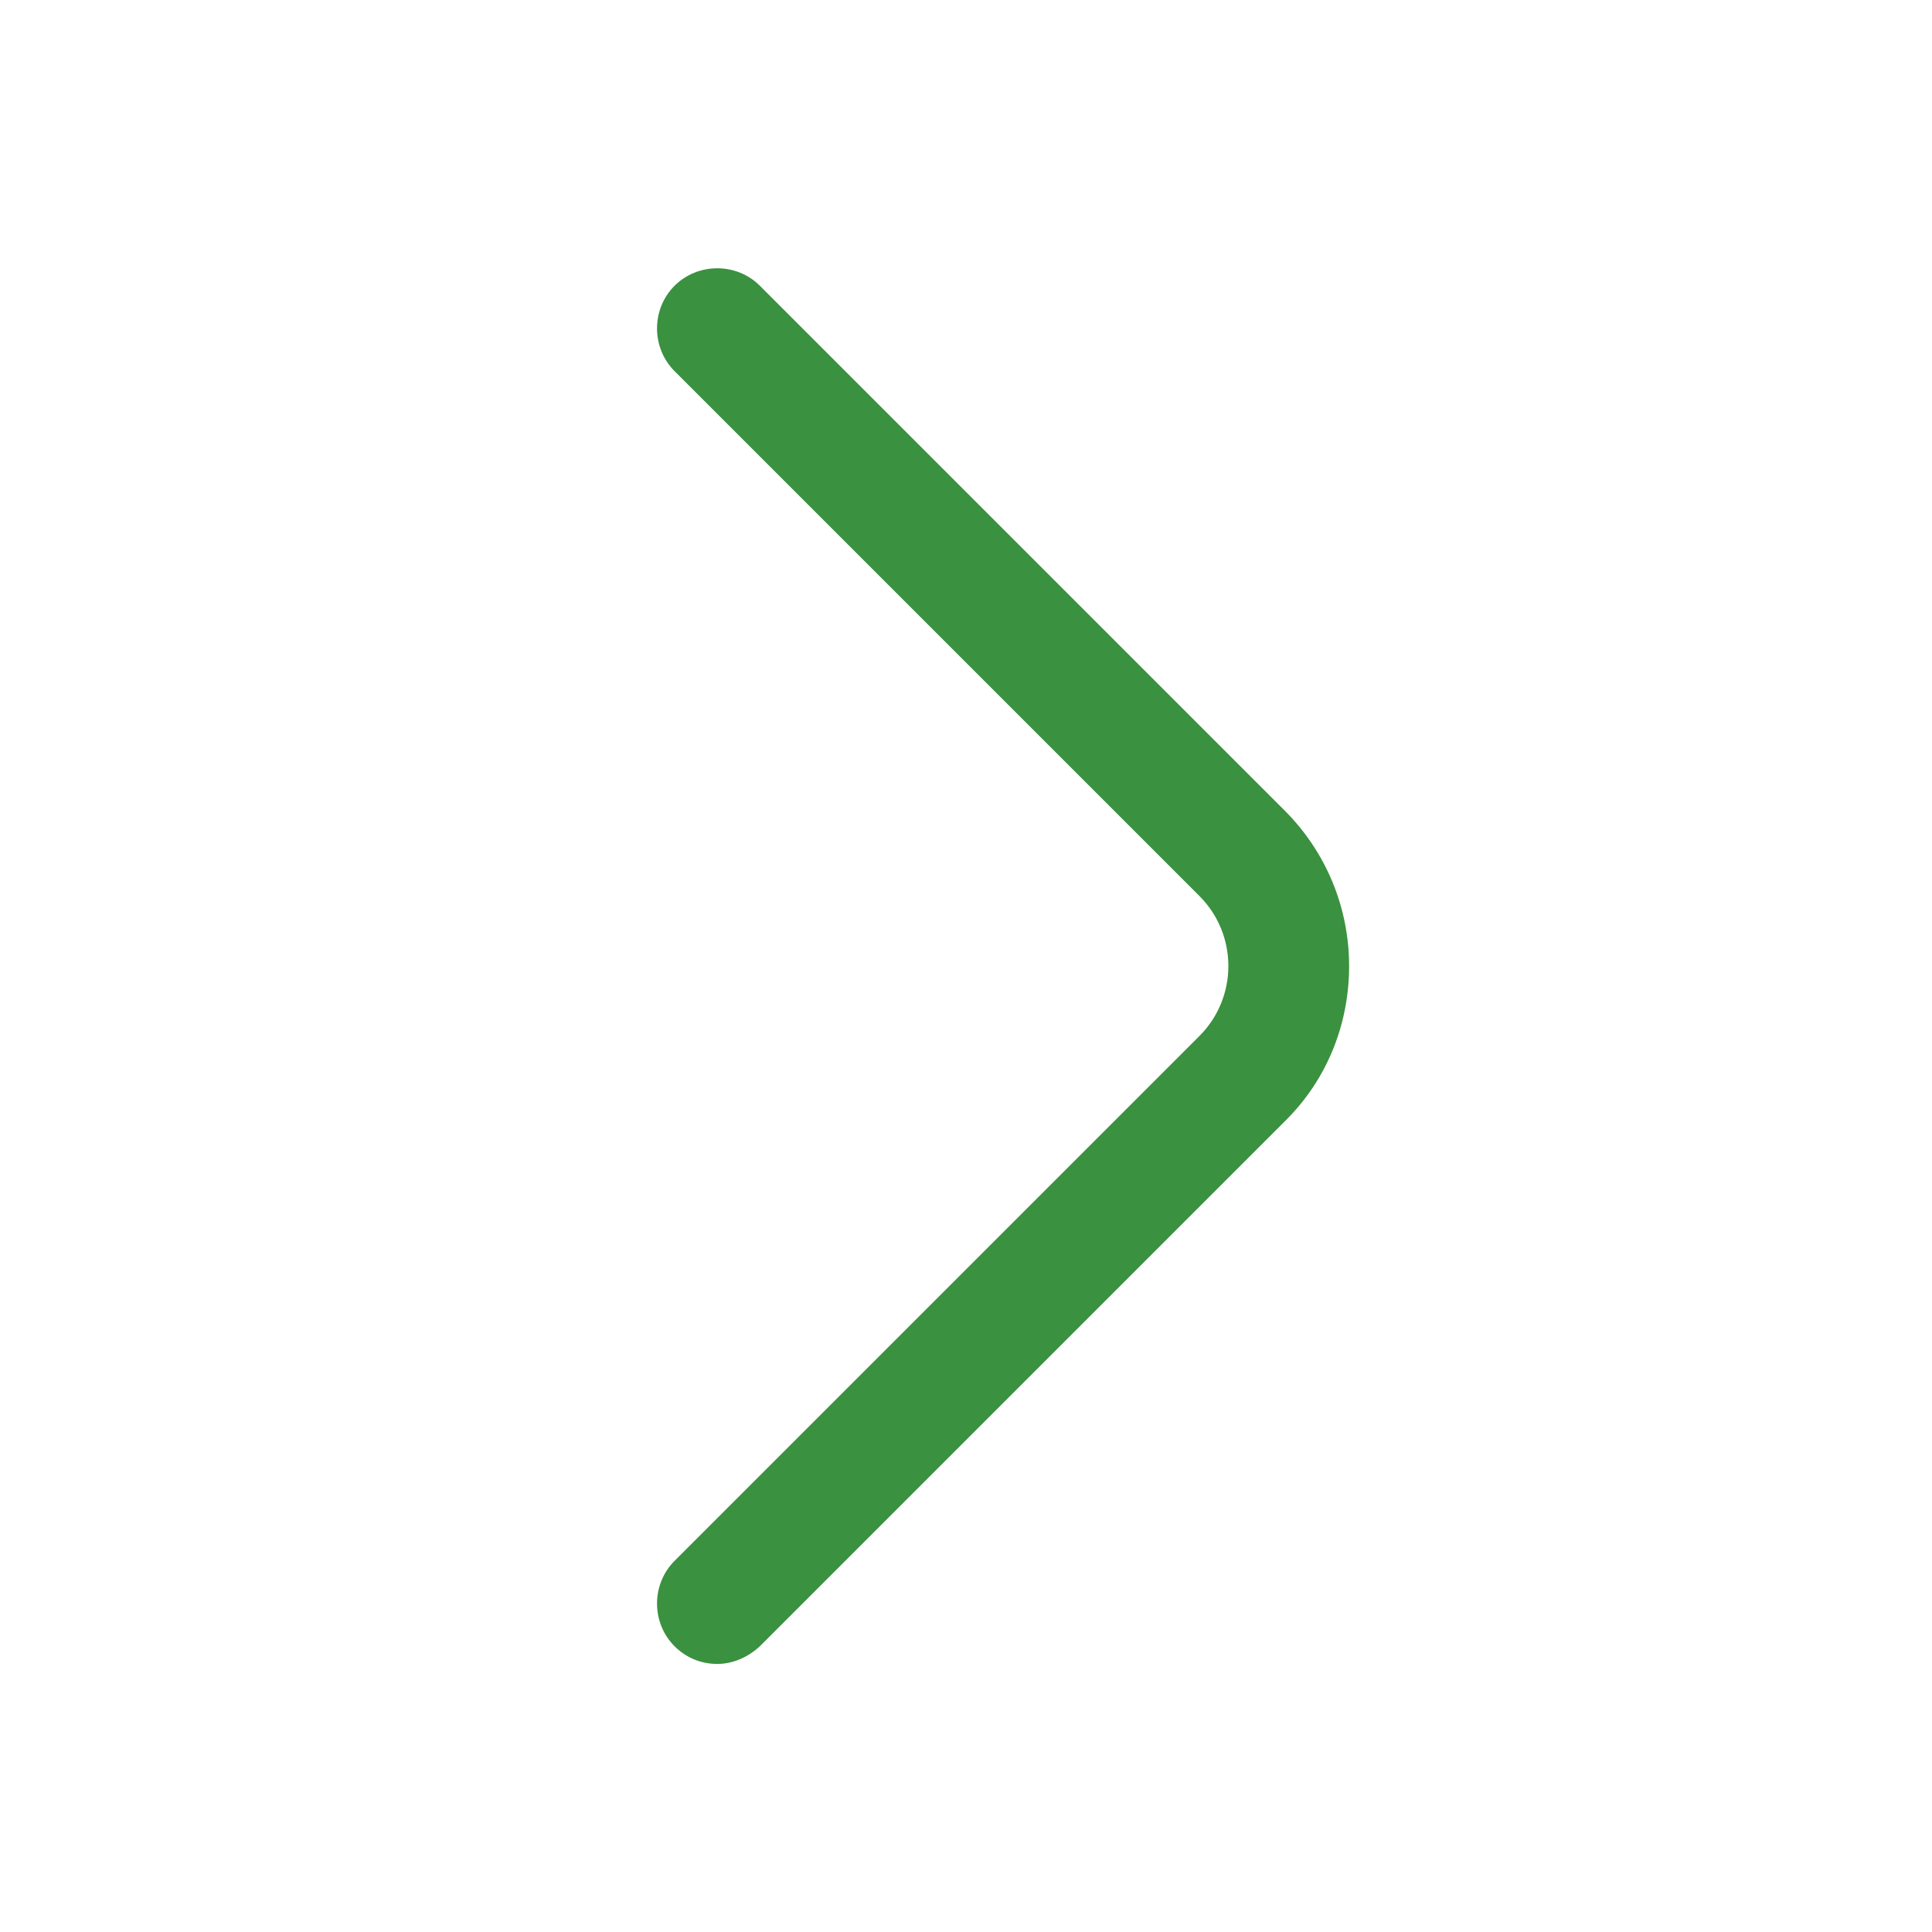 <svg xmlns="http://www.w3.org/2000/svg" width="20" height="20" viewBox="0 0 20 20" fill="none">
    <path d="M7.425 17.225C7.266 17.225 7.108 17.167 6.983 17.042C6.741 16.8 6.741 16.4 6.983 16.158L12.416 10.725C12.816 10.325 12.816 9.675 12.416 9.275L6.983 3.842C6.741 3.6 6.741 3.2 6.983 2.958C7.225 2.717 7.625 2.717 7.866 2.958L13.3 8.392C13.725 8.817 13.966 9.392 13.966 10C13.966 10.608 13.733 11.183 13.3 11.608L7.866 17.042C7.741 17.158 7.583 17.225 7.425 17.225Z" fill="#3A913F"/>
</svg>